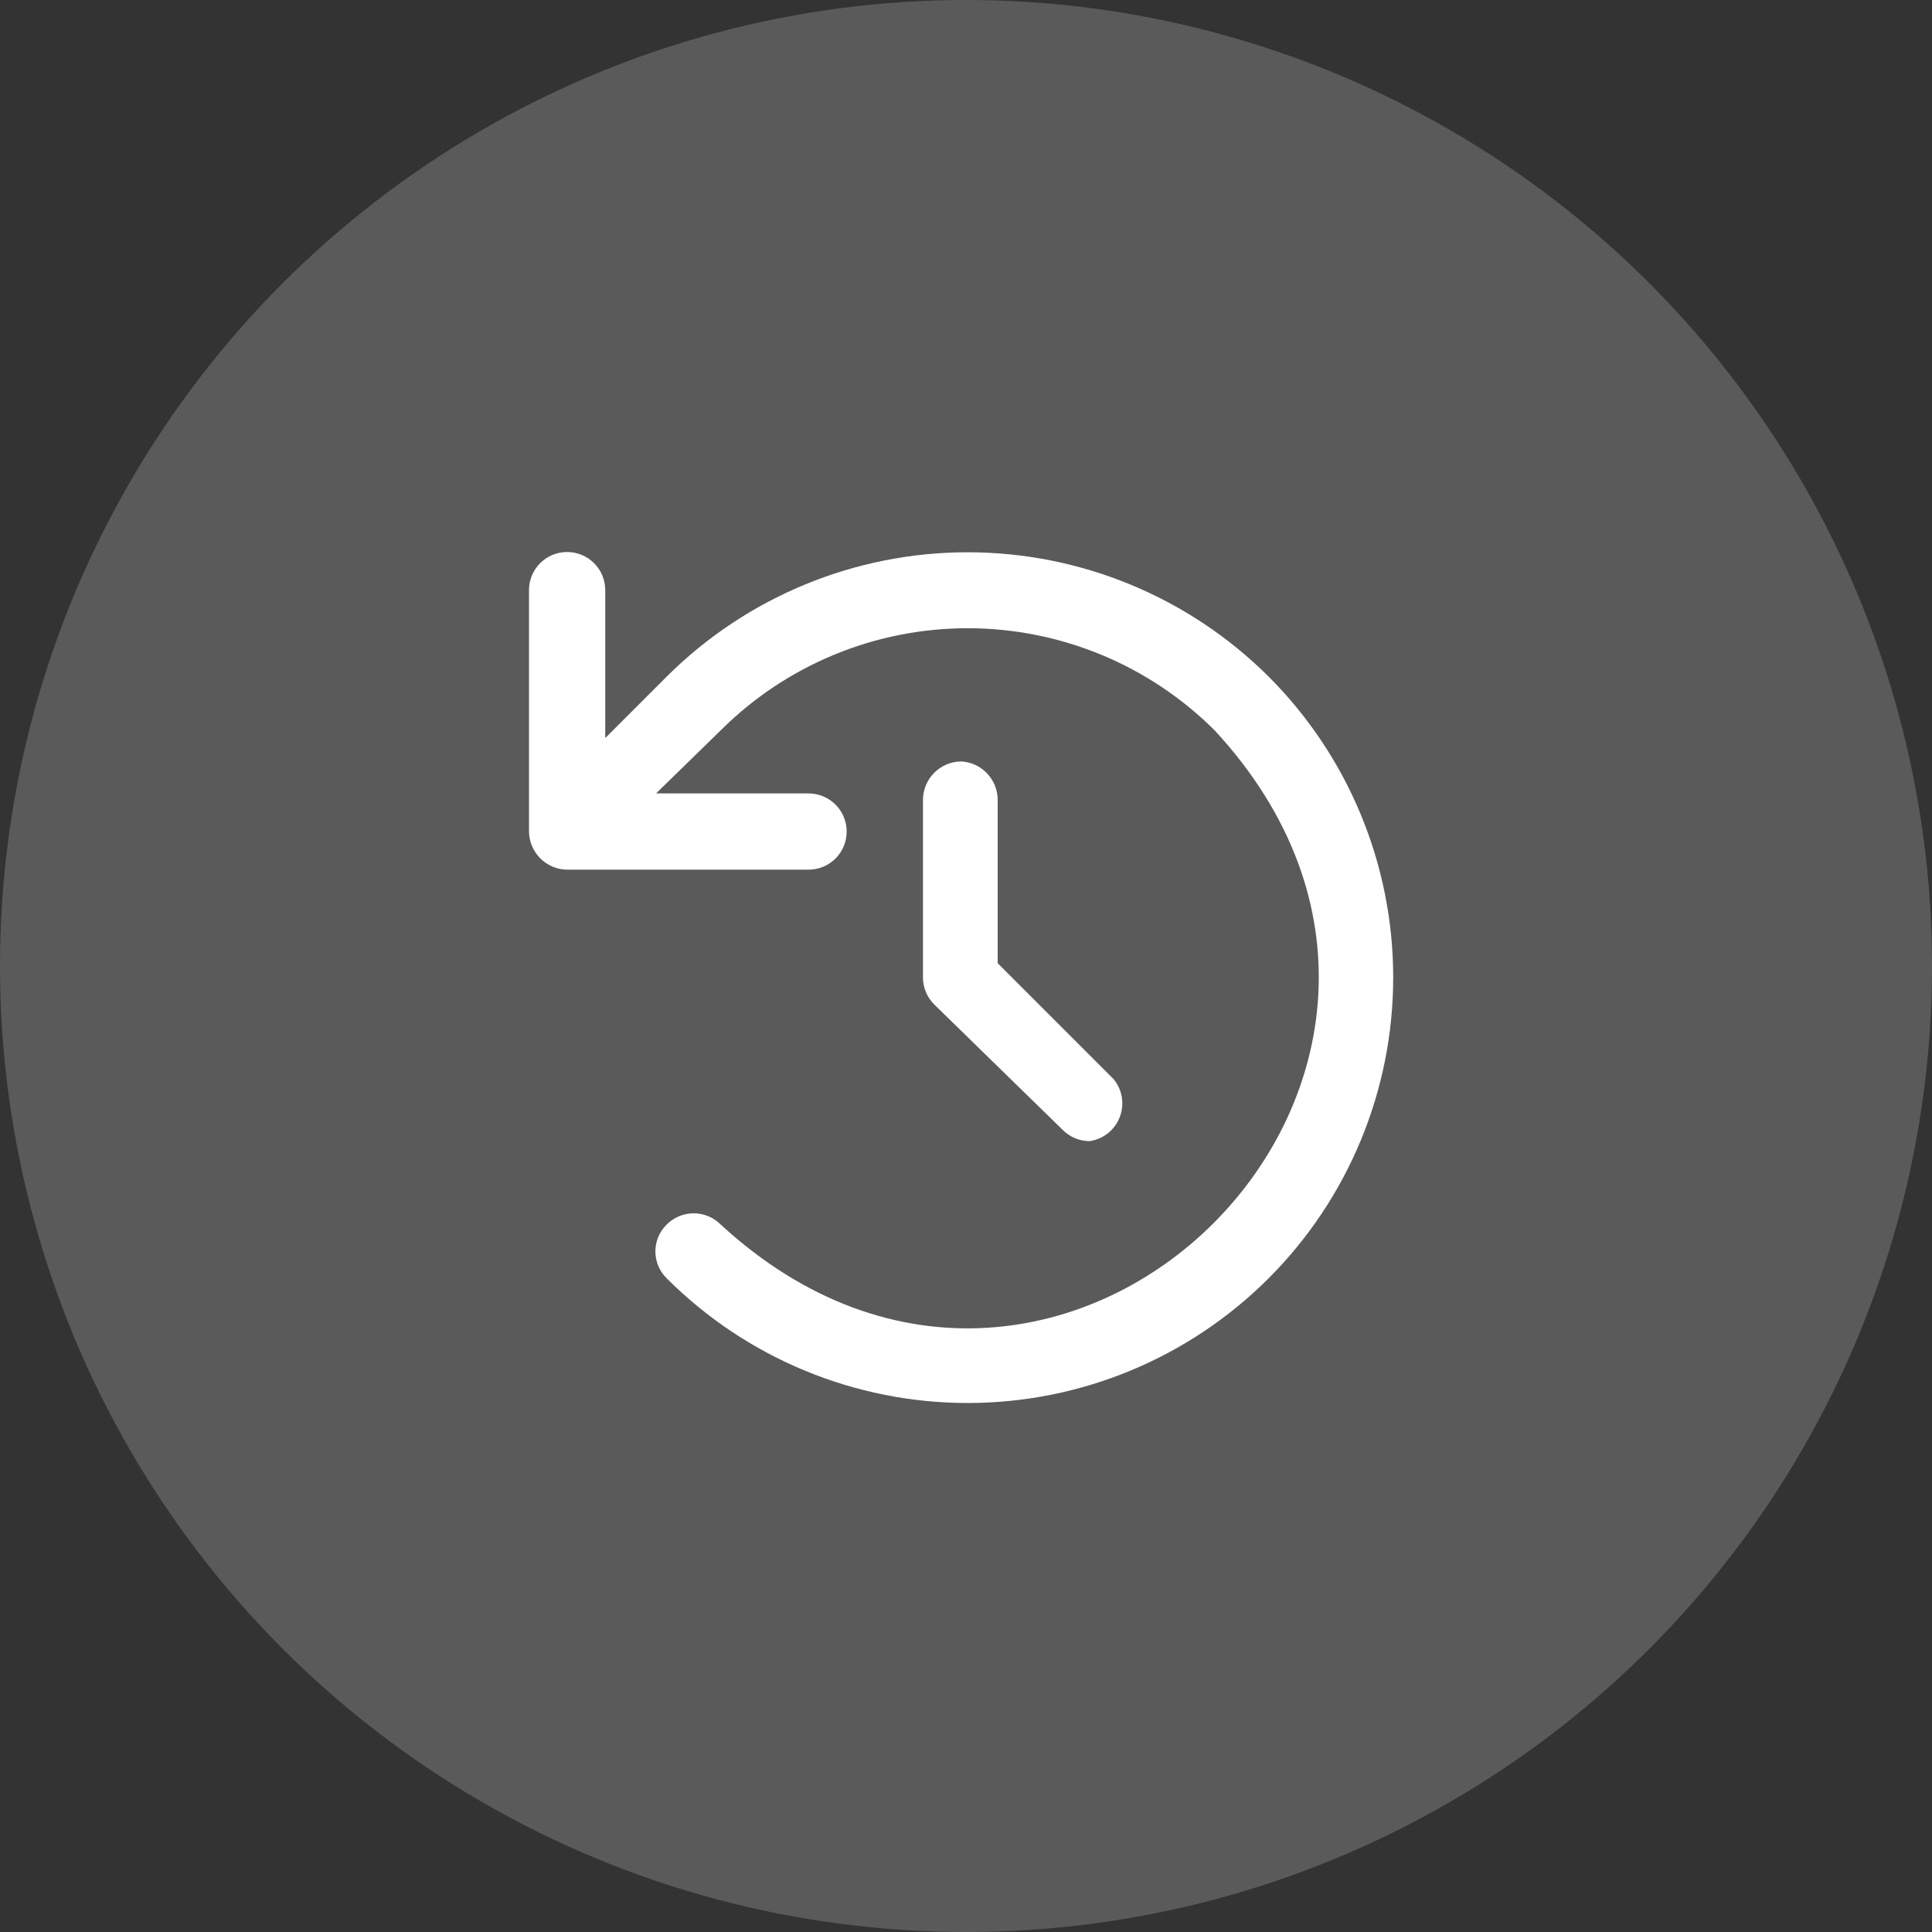 <svg width="84" height="84" viewBox="0 0 84 84" fill="none" xmlns="http://www.w3.org/2000/svg">
<rect x="0" y="0" width="84" height="84" fill="#333333" stroke="none"/>
<circle cx="42" cy="42" r="42" fill="#5A5A5A"/>
<path d="M55.155 29.415C51.68 25.954 46.976 24.012 42.072 24.012C37.168 24.012 32.464 25.954 28.989 29.415L26.315 32.089V25.657C26.315 25.218 26.14 24.796 25.829 24.485C25.519 24.175 25.097 24 24.657 24C24.218 24 23.796 24.175 23.485 24.485C23.175 24.796 23 25.218 23 25.657V36.133C23 36.575 23.174 36.998 23.484 37.313C23.794 37.627 24.216 37.807 24.657 37.812H35.155C35.594 37.812 36.016 37.638 36.327 37.327C36.638 37.016 36.812 36.594 36.812 36.155C36.812 35.715 36.638 35.294 36.327 34.983C36.016 34.672 35.594 34.497 35.155 34.497H28.525L31.332 31.757C34.182 28.912 38.045 27.314 42.072 27.314C46.099 27.314 49.962 28.912 52.813 31.757C66.493 46.542 46.183 66.918 31.332 53.238C31.021 52.928 30.6 52.753 30.16 52.753C29.721 52.753 29.3 52.928 28.989 53.238C28.833 53.391 28.708 53.573 28.623 53.774C28.539 53.975 28.495 54.191 28.495 54.409C28.495 54.628 28.539 54.844 28.623 55.045C28.708 55.246 28.833 55.428 28.989 55.581C32.459 59.051 37.165 61 42.072 61C46.979 61 51.685 59.051 55.155 55.581C58.625 52.111 60.574 47.405 60.574 42.498C60.574 37.59 58.625 32.884 55.155 29.415Z" fill="white"/>
<path d="M41.786 33.105C41.349 33.111 40.93 33.287 40.621 33.597C40.311 33.906 40.135 34.325 40.129 34.763V42.497C40.129 42.937 40.304 43.358 40.615 43.669L46.206 49.127C46.359 49.282 46.542 49.405 46.743 49.489C46.944 49.572 47.16 49.615 47.378 49.614C47.669 49.571 47.943 49.452 48.173 49.269C48.403 49.085 48.58 48.844 48.685 48.569C48.791 48.295 48.822 47.997 48.775 47.707C48.727 47.417 48.604 47.144 48.416 46.917L43.378 41.879V34.763C43.373 34.336 43.205 33.927 42.91 33.619C42.614 33.311 42.212 33.127 41.786 33.105Z" fill="white"/>
</svg>
